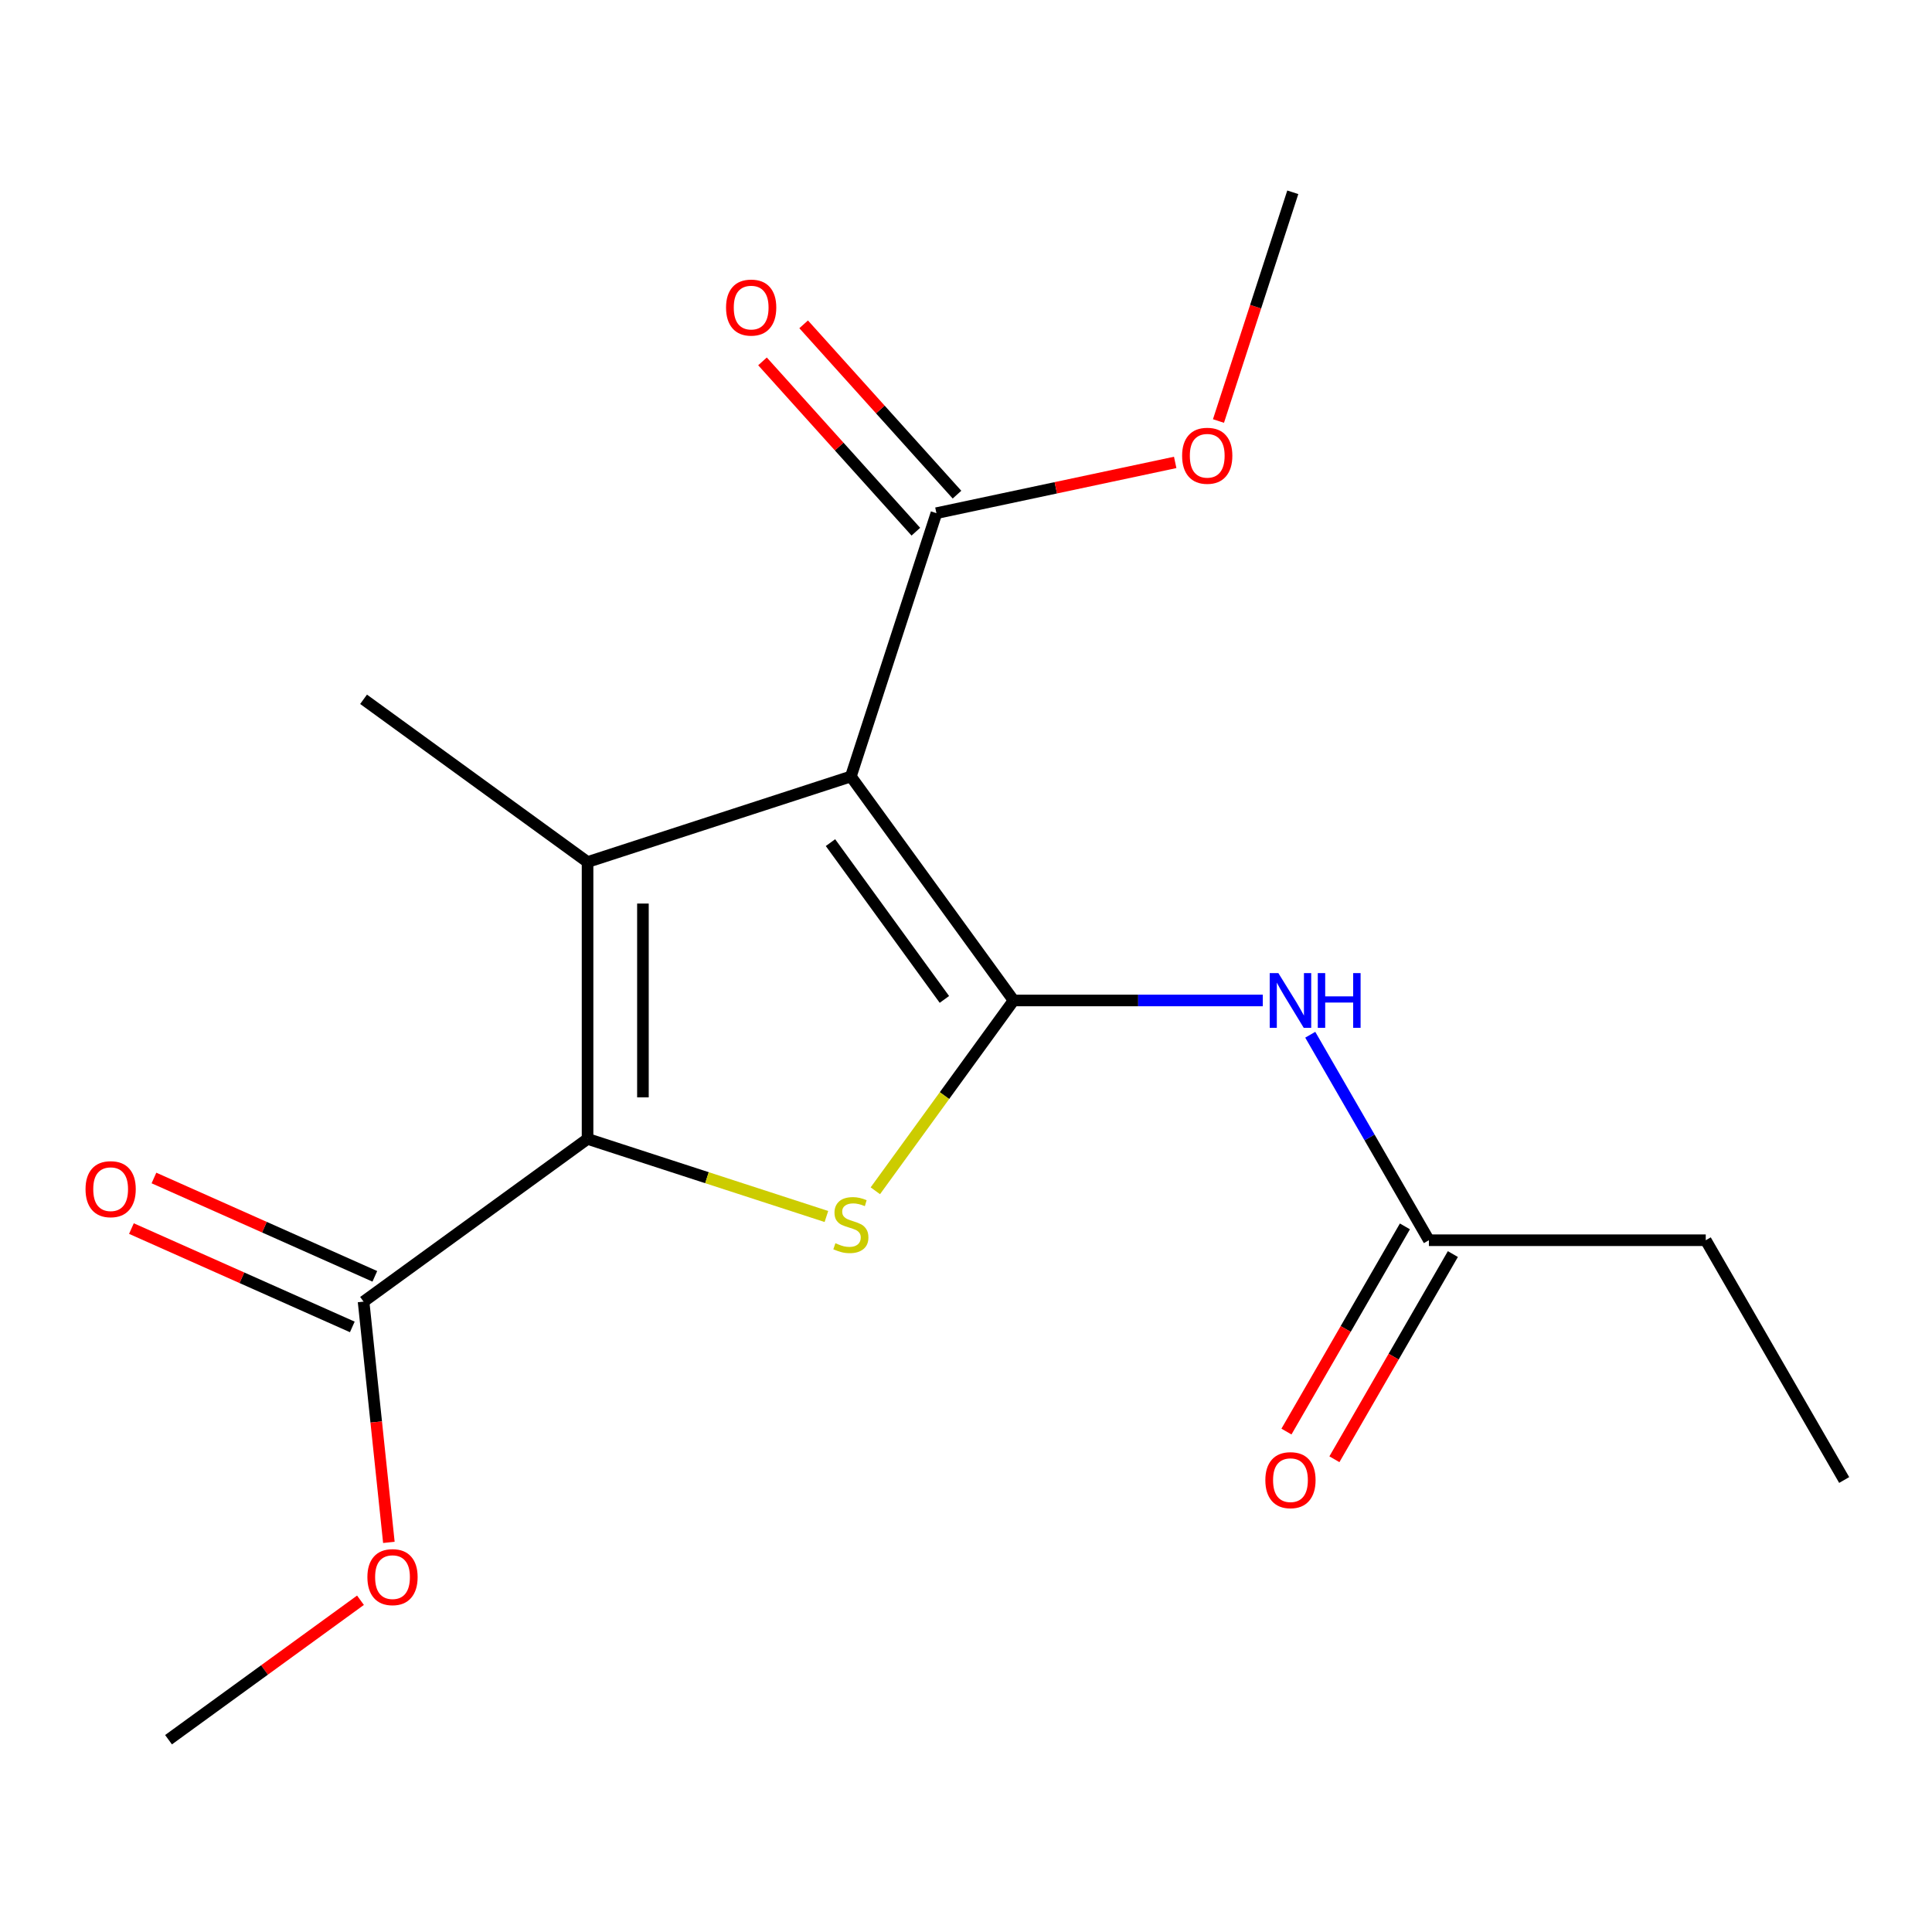 <?xml version='1.0' encoding='iso-8859-1'?>
<svg version='1.1' baseProfile='full'
              xmlns='http://www.w3.org/2000/svg'
                      xmlns:rdkit='http://www.rdkit.org/xml'
                      xmlns:xlink='http://www.w3.org/1999/xlink'
                  xml:space='preserve'
width='1000px' height='1000px' viewBox='0 0 1000 1000'>
<!-- END OF HEADER -->
<rect style='opacity:1.0;fill:#FFFFFF;stroke:none' width='1000' height='1000' x='0' y='0'> </rect>
<path class='bond-0' d='M 524.638,517.838 L 440.407,401.903' style='fill:none;fill-rule:evenodd;stroke:#000000;stroke-width:6px;stroke-linecap:butt;stroke-linejoin:miter;stroke-opacity:1' />
<path class='bond-0' d='M 488.817,517.294 L 429.855,436.14' style='fill:none;fill-rule:evenodd;stroke:#000000;stroke-width:6px;stroke-linecap:butt;stroke-linejoin:miter;stroke-opacity:1' />
<path class='bond-3' d='M 524.638,517.838 L 488.854,567.09' style='fill:none;fill-rule:evenodd;stroke:#000000;stroke-width:6px;stroke-linecap:butt;stroke-linejoin:miter;stroke-opacity:1' />
<path class='bond-3' d='M 488.854,567.09 L 453.07,616.343' style='fill:none;fill-rule:evenodd;stroke:#CCCC00;stroke-width:6px;stroke-linecap:butt;stroke-linejoin:miter;stroke-opacity:1' />
<path class='bond-4' d='M 524.638,517.838 L 589.128,517.838' style='fill:none;fill-rule:evenodd;stroke:#000000;stroke-width:6px;stroke-linecap:butt;stroke-linejoin:miter;stroke-opacity:1' />
<path class='bond-4' d='M 589.128,517.838 L 653.618,517.838' style='fill:none;fill-rule:evenodd;stroke:#0000FF;stroke-width:6px;stroke-linecap:butt;stroke-linejoin:miter;stroke-opacity:1' />
<path class='bond-1' d='M 440.407,401.903 L 304.118,446.186' style='fill:none;fill-rule:evenodd;stroke:#000000;stroke-width:6px;stroke-linecap:butt;stroke-linejoin:miter;stroke-opacity:1' />
<path class='bond-5' d='M 440.407,401.903 L 484.69,265.615' style='fill:none;fill-rule:evenodd;stroke:#000000;stroke-width:6px;stroke-linecap:butt;stroke-linejoin:miter;stroke-opacity:1' />
<path class='bond-11' d='M 304.118,446.186 L 188.184,361.955' style='fill:none;fill-rule:evenodd;stroke:#000000;stroke-width:6px;stroke-linecap:butt;stroke-linejoin:miter;stroke-opacity:1' />
<path class='bond-18' d='M 304.118,446.186 L 304.118,589.489' style='fill:none;fill-rule:evenodd;stroke:#000000;stroke-width:6px;stroke-linecap:butt;stroke-linejoin:miter;stroke-opacity:1' />
<path class='bond-18' d='M 332.779,467.682 L 332.779,567.993' style='fill:none;fill-rule:evenodd;stroke:#000000;stroke-width:6px;stroke-linecap:butt;stroke-linejoin:miter;stroke-opacity:1' />
<path class='bond-2' d='M 304.118,589.489 L 365.931,609.573' style='fill:none;fill-rule:evenodd;stroke:#000000;stroke-width:6px;stroke-linecap:butt;stroke-linejoin:miter;stroke-opacity:1' />
<path class='bond-2' d='M 365.931,609.573 L 427.744,629.657' style='fill:none;fill-rule:evenodd;stroke:#CCCC00;stroke-width:6px;stroke-linecap:butt;stroke-linejoin:miter;stroke-opacity:1' />
<path class='bond-6' d='M 304.118,589.489 L 188.184,673.72' style='fill:none;fill-rule:evenodd;stroke:#000000;stroke-width:6px;stroke-linecap:butt;stroke-linejoin:miter;stroke-opacity:1' />
<path class='bond-7' d='M 678.184,535.58 L 708.888,588.761' style='fill:none;fill-rule:evenodd;stroke:#0000FF;stroke-width:6px;stroke-linecap:butt;stroke-linejoin:miter;stroke-opacity:1' />
<path class='bond-7' d='M 708.888,588.761 L 739.592,641.941' style='fill:none;fill-rule:evenodd;stroke:#000000;stroke-width:6px;stroke-linecap:butt;stroke-linejoin:miter;stroke-opacity:1' />
<path class='bond-8' d='M 495.339,256.026 L 455.653,211.95' style='fill:none;fill-rule:evenodd;stroke:#000000;stroke-width:6px;stroke-linecap:butt;stroke-linejoin:miter;stroke-opacity:1' />
<path class='bond-8' d='M 455.653,211.95 L 415.967,167.874' style='fill:none;fill-rule:evenodd;stroke:#FF0000;stroke-width:6px;stroke-linecap:butt;stroke-linejoin:miter;stroke-opacity:1' />
<path class='bond-8' d='M 474.04,275.203 L 434.354,231.127' style='fill:none;fill-rule:evenodd;stroke:#000000;stroke-width:6px;stroke-linecap:butt;stroke-linejoin:miter;stroke-opacity:1' />
<path class='bond-8' d='M 434.354,231.127 L 394.668,187.052' style='fill:none;fill-rule:evenodd;stroke:#FF0000;stroke-width:6px;stroke-linecap:butt;stroke-linejoin:miter;stroke-opacity:1' />
<path class='bond-12' d='M 484.69,265.615 L 546.484,252.48' style='fill:none;fill-rule:evenodd;stroke:#000000;stroke-width:6px;stroke-linecap:butt;stroke-linejoin:miter;stroke-opacity:1' />
<path class='bond-12' d='M 546.484,252.48 L 608.278,239.345' style='fill:none;fill-rule:evenodd;stroke:#FF0000;stroke-width:6px;stroke-linecap:butt;stroke-linejoin:miter;stroke-opacity:1' />
<path class='bond-9' d='M 194.013,660.629 L 136.847,635.177' style='fill:none;fill-rule:evenodd;stroke:#000000;stroke-width:6px;stroke-linecap:butt;stroke-linejoin:miter;stroke-opacity:1' />
<path class='bond-9' d='M 136.847,635.177 L 79.682,609.725' style='fill:none;fill-rule:evenodd;stroke:#FF0000;stroke-width:6px;stroke-linecap:butt;stroke-linejoin:miter;stroke-opacity:1' />
<path class='bond-9' d='M 182.355,686.811 L 125.19,661.36' style='fill:none;fill-rule:evenodd;stroke:#000000;stroke-width:6px;stroke-linecap:butt;stroke-linejoin:miter;stroke-opacity:1' />
<path class='bond-9' d='M 125.19,661.36 L 68.025,635.908' style='fill:none;fill-rule:evenodd;stroke:#FF0000;stroke-width:6px;stroke-linecap:butt;stroke-linejoin:miter;stroke-opacity:1' />
<path class='bond-13' d='M 188.184,673.72 L 194.733,736.027' style='fill:none;fill-rule:evenodd;stroke:#000000;stroke-width:6px;stroke-linecap:butt;stroke-linejoin:miter;stroke-opacity:1' />
<path class='bond-13' d='M 194.733,736.027 L 201.282,798.335' style='fill:none;fill-rule:evenodd;stroke:#FF0000;stroke-width:6px;stroke-linecap:butt;stroke-linejoin:miter;stroke-opacity:1' />
<path class='bond-10' d='M 727.181,634.776 L 696.524,687.876' style='fill:none;fill-rule:evenodd;stroke:#000000;stroke-width:6px;stroke-linecap:butt;stroke-linejoin:miter;stroke-opacity:1' />
<path class='bond-10' d='M 696.524,687.876 L 665.866,740.977' style='fill:none;fill-rule:evenodd;stroke:#FF0000;stroke-width:6px;stroke-linecap:butt;stroke-linejoin:miter;stroke-opacity:1' />
<path class='bond-10' d='M 752.002,649.106 L 721.345,702.207' style='fill:none;fill-rule:evenodd;stroke:#000000;stroke-width:6px;stroke-linecap:butt;stroke-linejoin:miter;stroke-opacity:1' />
<path class='bond-10' d='M 721.345,702.207 L 690.687,755.307' style='fill:none;fill-rule:evenodd;stroke:#FF0000;stroke-width:6px;stroke-linecap:butt;stroke-linejoin:miter;stroke-opacity:1' />
<path class='bond-14' d='M 739.592,641.941 L 882.894,641.941' style='fill:none;fill-rule:evenodd;stroke:#000000;stroke-width:6px;stroke-linecap:butt;stroke-linejoin:miter;stroke-opacity:1' />
<path class='bond-16' d='M 630.678,217.918 L 649.911,158.725' style='fill:none;fill-rule:evenodd;stroke:#FF0000;stroke-width:6px;stroke-linecap:butt;stroke-linejoin:miter;stroke-opacity:1' />
<path class='bond-16' d='M 649.911,158.725 L 669.144,99.532' style='fill:none;fill-rule:evenodd;stroke:#000000;stroke-width:6px;stroke-linecap:butt;stroke-linejoin:miter;stroke-opacity:1' />
<path class='bond-15' d='M 186.581,828.285 L 136.905,864.377' style='fill:none;fill-rule:evenodd;stroke:#FF0000;stroke-width:6px;stroke-linecap:butt;stroke-linejoin:miter;stroke-opacity:1' />
<path class='bond-15' d='M 136.905,864.377 L 87.229,900.468' style='fill:none;fill-rule:evenodd;stroke:#000000;stroke-width:6px;stroke-linecap:butt;stroke-linejoin:miter;stroke-opacity:1' />
<path class='bond-17' d='M 882.894,641.941 L 954.545,766.045' style='fill:none;fill-rule:evenodd;stroke:#000000;stroke-width:6px;stroke-linecap:butt;stroke-linejoin:miter;stroke-opacity:1' />
<path  class='atom-4' d='M 432.407 643.492
Q 432.727 643.612, 434.047 644.172
Q 435.367 644.732, 436.807 645.092
Q 438.287 645.412, 439.727 645.412
Q 442.407 645.412, 443.967 644.132
Q 445.527 642.812, 445.527 640.532
Q 445.527 638.972, 444.727 638.012
Q 443.967 637.052, 442.767 636.532
Q 441.567 636.012, 439.567 635.412
Q 437.047 634.652, 435.527 633.932
Q 434.047 633.212, 432.967 631.692
Q 431.927 630.172, 431.927 627.612
Q 431.927 624.052, 434.327 621.852
Q 436.767 619.652, 441.567 619.652
Q 444.847 619.652, 448.567 621.212
L 447.647 624.292
Q 444.247 622.892, 441.687 622.892
Q 438.927 622.892, 437.407 624.052
Q 435.887 625.172, 435.927 627.132
Q 435.927 628.652, 436.687 629.572
Q 437.487 630.492, 438.607 631.012
Q 439.767 631.532, 441.687 632.132
Q 444.247 632.932, 445.767 633.732
Q 447.287 634.532, 448.367 636.172
Q 449.487 637.772, 449.487 640.532
Q 449.487 644.452, 446.847 646.572
Q 444.247 648.652, 439.887 648.652
Q 437.367 648.652, 435.447 648.092
Q 433.567 647.572, 431.327 646.652
L 432.407 643.492
' fill='#CCCC00'/>
<path  class='atom-5' d='M 661.681 503.678
L 670.961 518.678
Q 671.881 520.158, 673.361 522.838
Q 674.841 525.518, 674.921 525.678
L 674.921 503.678
L 678.681 503.678
L 678.681 531.998
L 674.801 531.998
L 664.841 515.598
Q 663.681 513.678, 662.441 511.478
Q 661.241 509.278, 660.881 508.598
L 660.881 531.998
L 657.201 531.998
L 657.201 503.678
L 661.681 503.678
' fill='#0000FF'/>
<path  class='atom-5' d='M 682.081 503.678
L 685.921 503.678
L 685.921 515.718
L 700.401 515.718
L 700.401 503.678
L 704.241 503.678
L 704.241 531.998
L 700.401 531.998
L 700.401 518.918
L 685.921 518.918
L 685.921 531.998
L 682.081 531.998
L 682.081 503.678
' fill='#0000FF'/>
<path  class='atom-9' d='M 375.802 159.2
Q 375.802 152.4, 379.162 148.6
Q 382.522 144.8, 388.802 144.8
Q 395.082 144.8, 398.442 148.6
Q 401.802 152.4, 401.802 159.2
Q 401.802 166.08, 398.402 170
Q 395.002 173.88, 388.802 173.88
Q 382.562 173.88, 379.162 170
Q 375.802 166.12, 375.802 159.2
M 388.802 170.68
Q 393.122 170.68, 395.442 167.8
Q 397.802 164.88, 397.802 159.2
Q 397.802 153.64, 395.442 150.84
Q 393.122 148, 388.802 148
Q 384.482 148, 382.122 150.8
Q 379.802 153.6, 379.802 159.2
Q 379.802 164.92, 382.122 167.8
Q 384.482 170.68, 388.802 170.68
' fill='#FF0000'/>
<path  class='atom-10' d='M 44.271 615.513
Q 44.271 608.713, 47.631 604.913
Q 50.991 601.113, 57.271 601.113
Q 63.551 601.113, 66.911 604.913
Q 70.271 608.713, 70.271 615.513
Q 70.271 622.393, 66.871 626.313
Q 63.471 630.193, 57.271 630.193
Q 51.031 630.193, 47.631 626.313
Q 44.271 622.433, 44.271 615.513
M 57.271 626.993
Q 61.591 626.993, 63.911 624.113
Q 66.271 621.193, 66.271 615.513
Q 66.271 609.953, 63.911 607.153
Q 61.591 604.313, 57.271 604.313
Q 52.951 604.313, 50.591 607.113
Q 48.271 609.913, 48.271 615.513
Q 48.271 621.233, 50.591 624.113
Q 52.951 626.993, 57.271 626.993
' fill='#FF0000'/>
<path  class='atom-11' d='M 654.941 766.125
Q 654.941 759.325, 658.301 755.525
Q 661.661 751.725, 667.941 751.725
Q 674.221 751.725, 677.581 755.525
Q 680.941 759.325, 680.941 766.125
Q 680.941 773.005, 677.541 776.925
Q 674.141 780.805, 667.941 780.805
Q 661.701 780.805, 658.301 776.925
Q 654.941 773.045, 654.941 766.125
M 667.941 777.605
Q 672.261 777.605, 674.581 774.725
Q 676.941 771.805, 676.941 766.125
Q 676.941 760.565, 674.581 757.765
Q 672.261 754.925, 667.941 754.925
Q 663.621 754.925, 661.261 757.725
Q 658.941 760.525, 658.941 766.125
Q 658.941 771.845, 661.261 774.725
Q 663.621 777.605, 667.941 777.605
' fill='#FF0000'/>
<path  class='atom-13' d='M 611.861 235.9
Q 611.861 229.1, 615.221 225.3
Q 618.581 221.5, 624.861 221.5
Q 631.141 221.5, 634.501 225.3
Q 637.861 229.1, 637.861 235.9
Q 637.861 242.78, 634.461 246.7
Q 631.061 250.58, 624.861 250.58
Q 618.621 250.58, 615.221 246.7
Q 611.861 242.82, 611.861 235.9
M 624.861 247.38
Q 629.181 247.38, 631.501 244.5
Q 633.861 241.58, 633.861 235.9
Q 633.861 230.34, 631.501 227.54
Q 629.181 224.7, 624.861 224.7
Q 620.541 224.7, 618.181 227.5
Q 615.861 230.3, 615.861 235.9
Q 615.861 241.62, 618.181 244.5
Q 620.541 247.38, 624.861 247.38
' fill='#FF0000'/>
<path  class='atom-14' d='M 190.163 816.317
Q 190.163 809.517, 193.523 805.717
Q 196.883 801.917, 203.163 801.917
Q 209.443 801.917, 212.803 805.717
Q 216.163 809.517, 216.163 816.317
Q 216.163 823.197, 212.763 827.117
Q 209.363 830.997, 203.163 830.997
Q 196.923 830.997, 193.523 827.117
Q 190.163 823.237, 190.163 816.317
M 203.163 827.797
Q 207.483 827.797, 209.803 824.917
Q 212.163 821.997, 212.163 816.317
Q 212.163 810.757, 209.803 807.957
Q 207.483 805.117, 203.163 805.117
Q 198.843 805.117, 196.483 807.917
Q 194.163 810.717, 194.163 816.317
Q 194.163 822.037, 196.483 824.917
Q 198.843 827.797, 203.163 827.797
' fill='#FF0000'/>
</svg>
